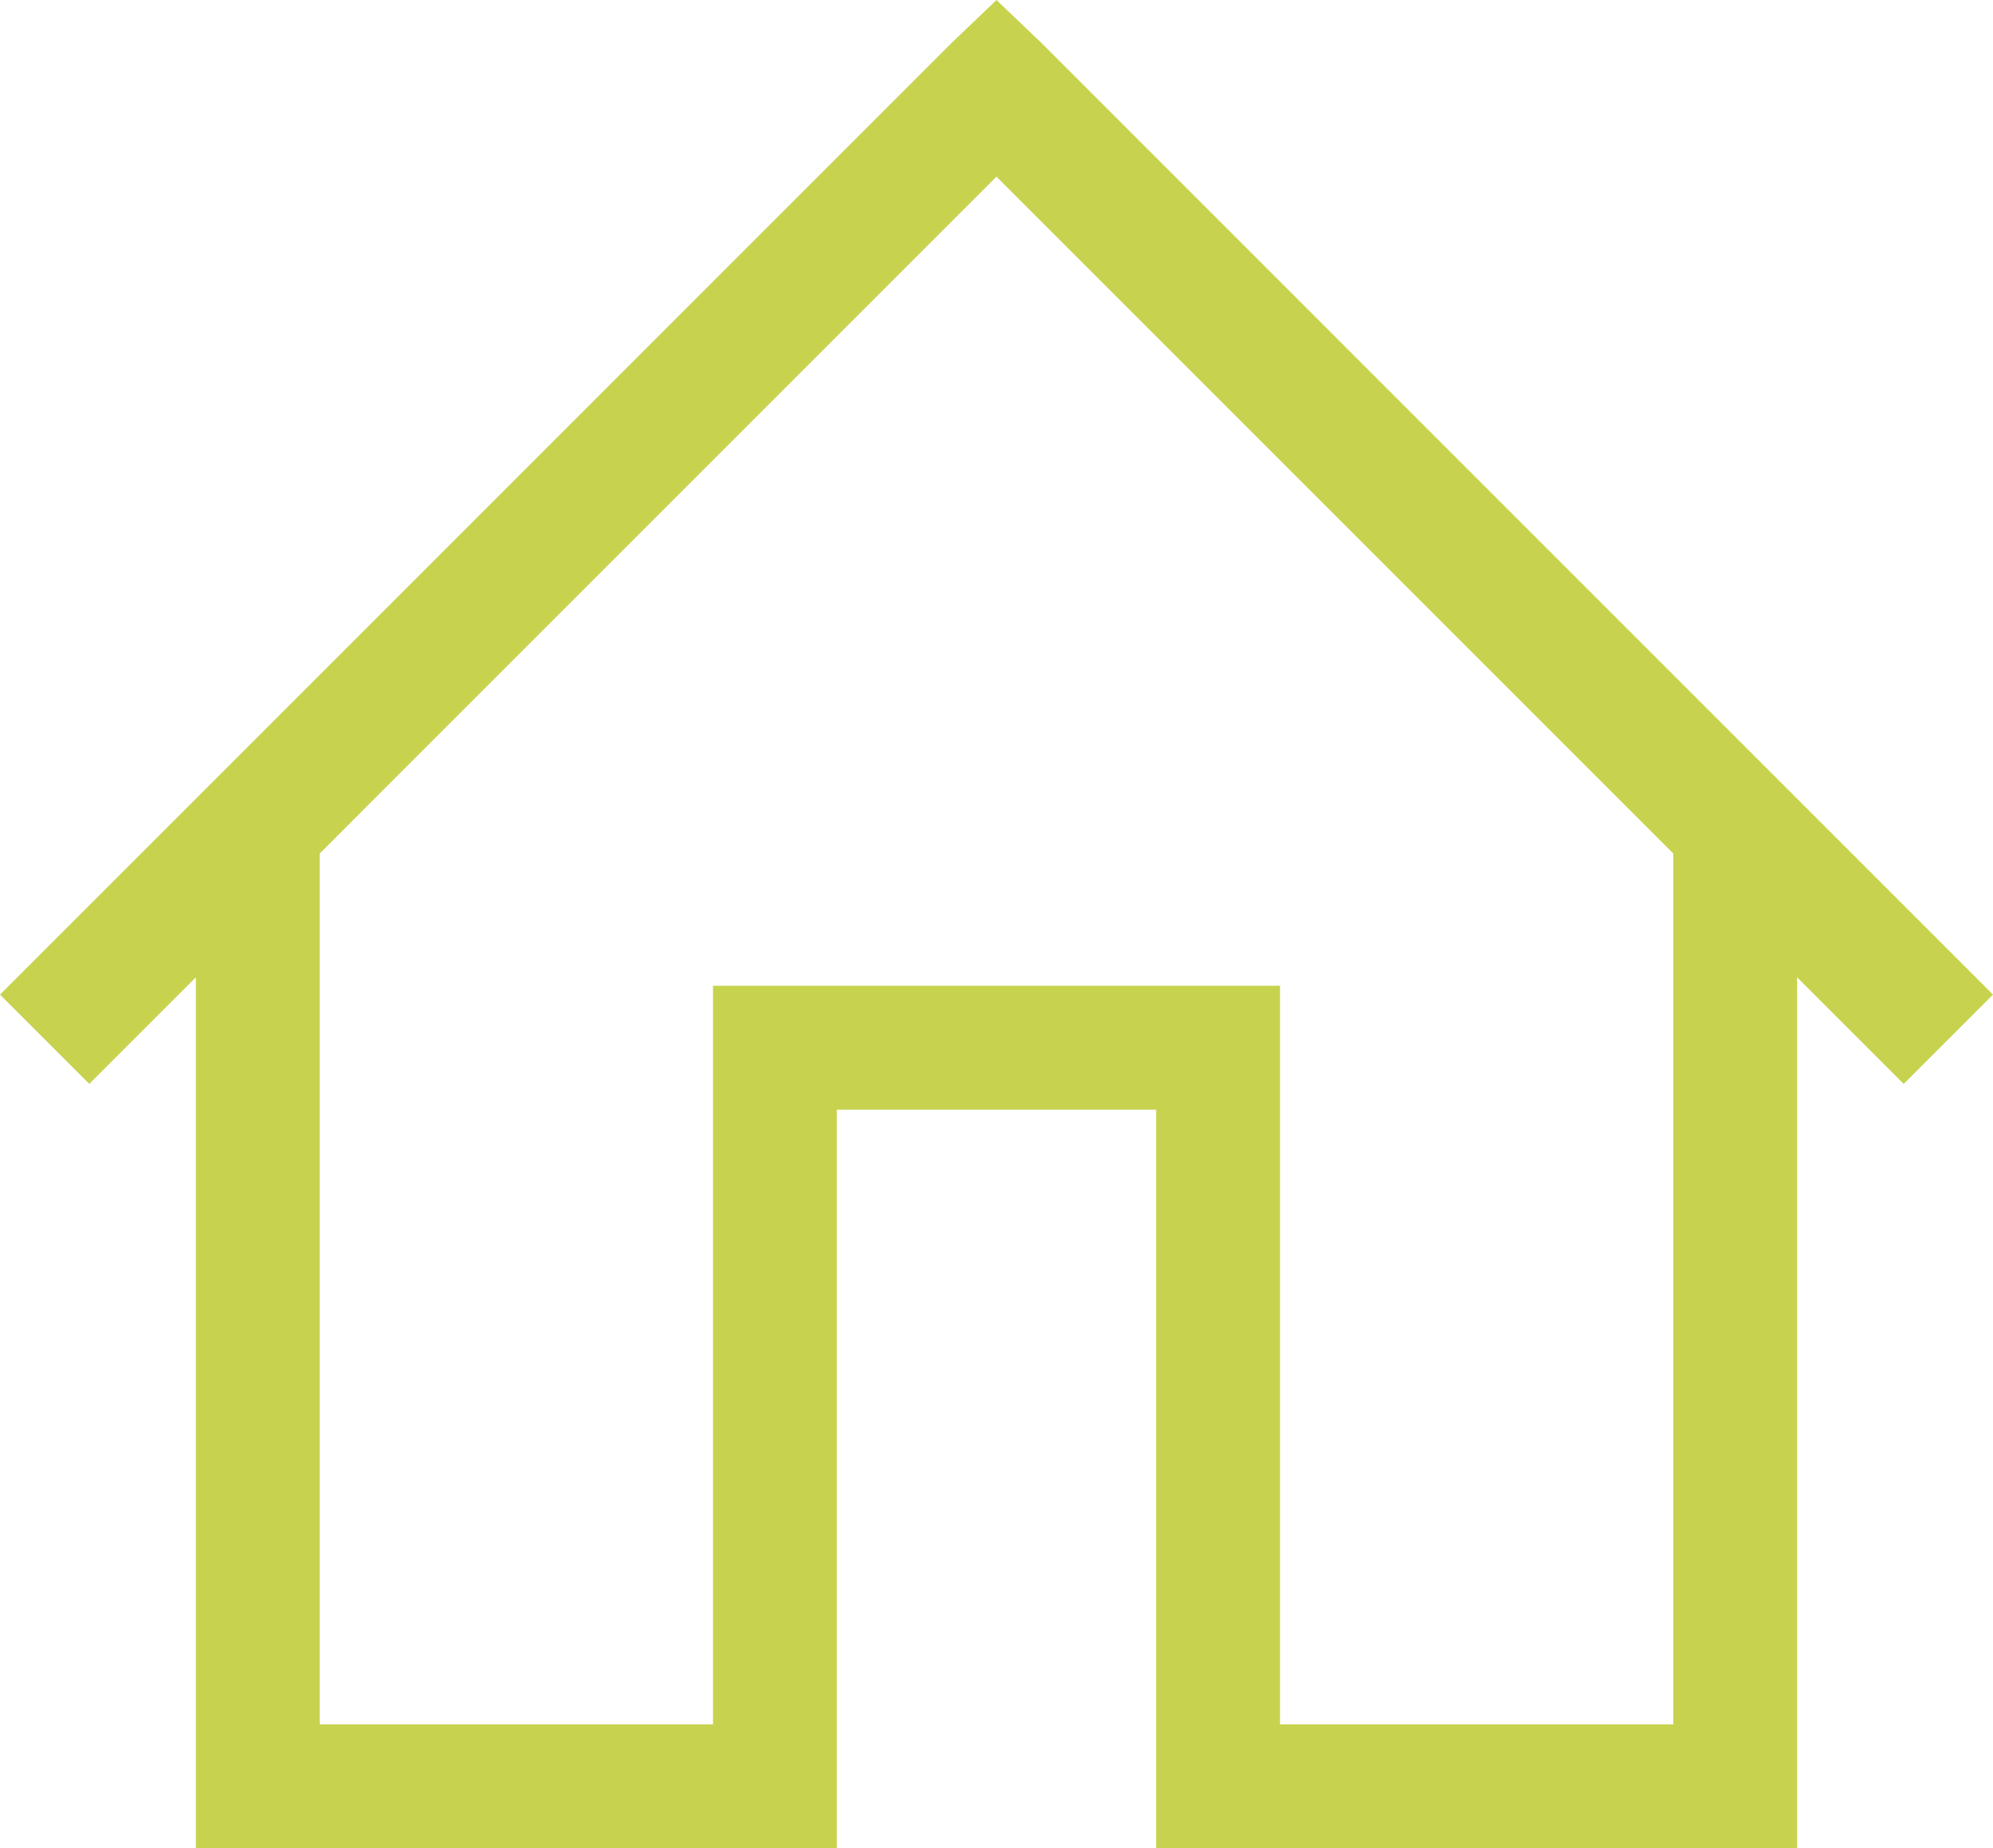 <svg xmlns="http://www.w3.org/2000/svg" width="83.47" height="77.409" viewBox="0 0 83.47 77.409">
  <path id="Soustraction_32" data-name="Soustraction 32" d="M87.681,78.793H60.837V47.855H47.462V78.792H20.618V42.313l-4.464,4.464-3.74-3.739L52.276,3.176l1.874-1.792,1.874,1.792L95.885,43.038l-3.74,3.739-4.464-4.464V78.792ZM42.275,42.667h23.75V73.6H82.493V37.127L54.149,8.782,25.806,37.127V73.6H42.275V42.668Z" transform="translate(-12.415 -1.384)" fill="#c7d34e"/>
</svg>
